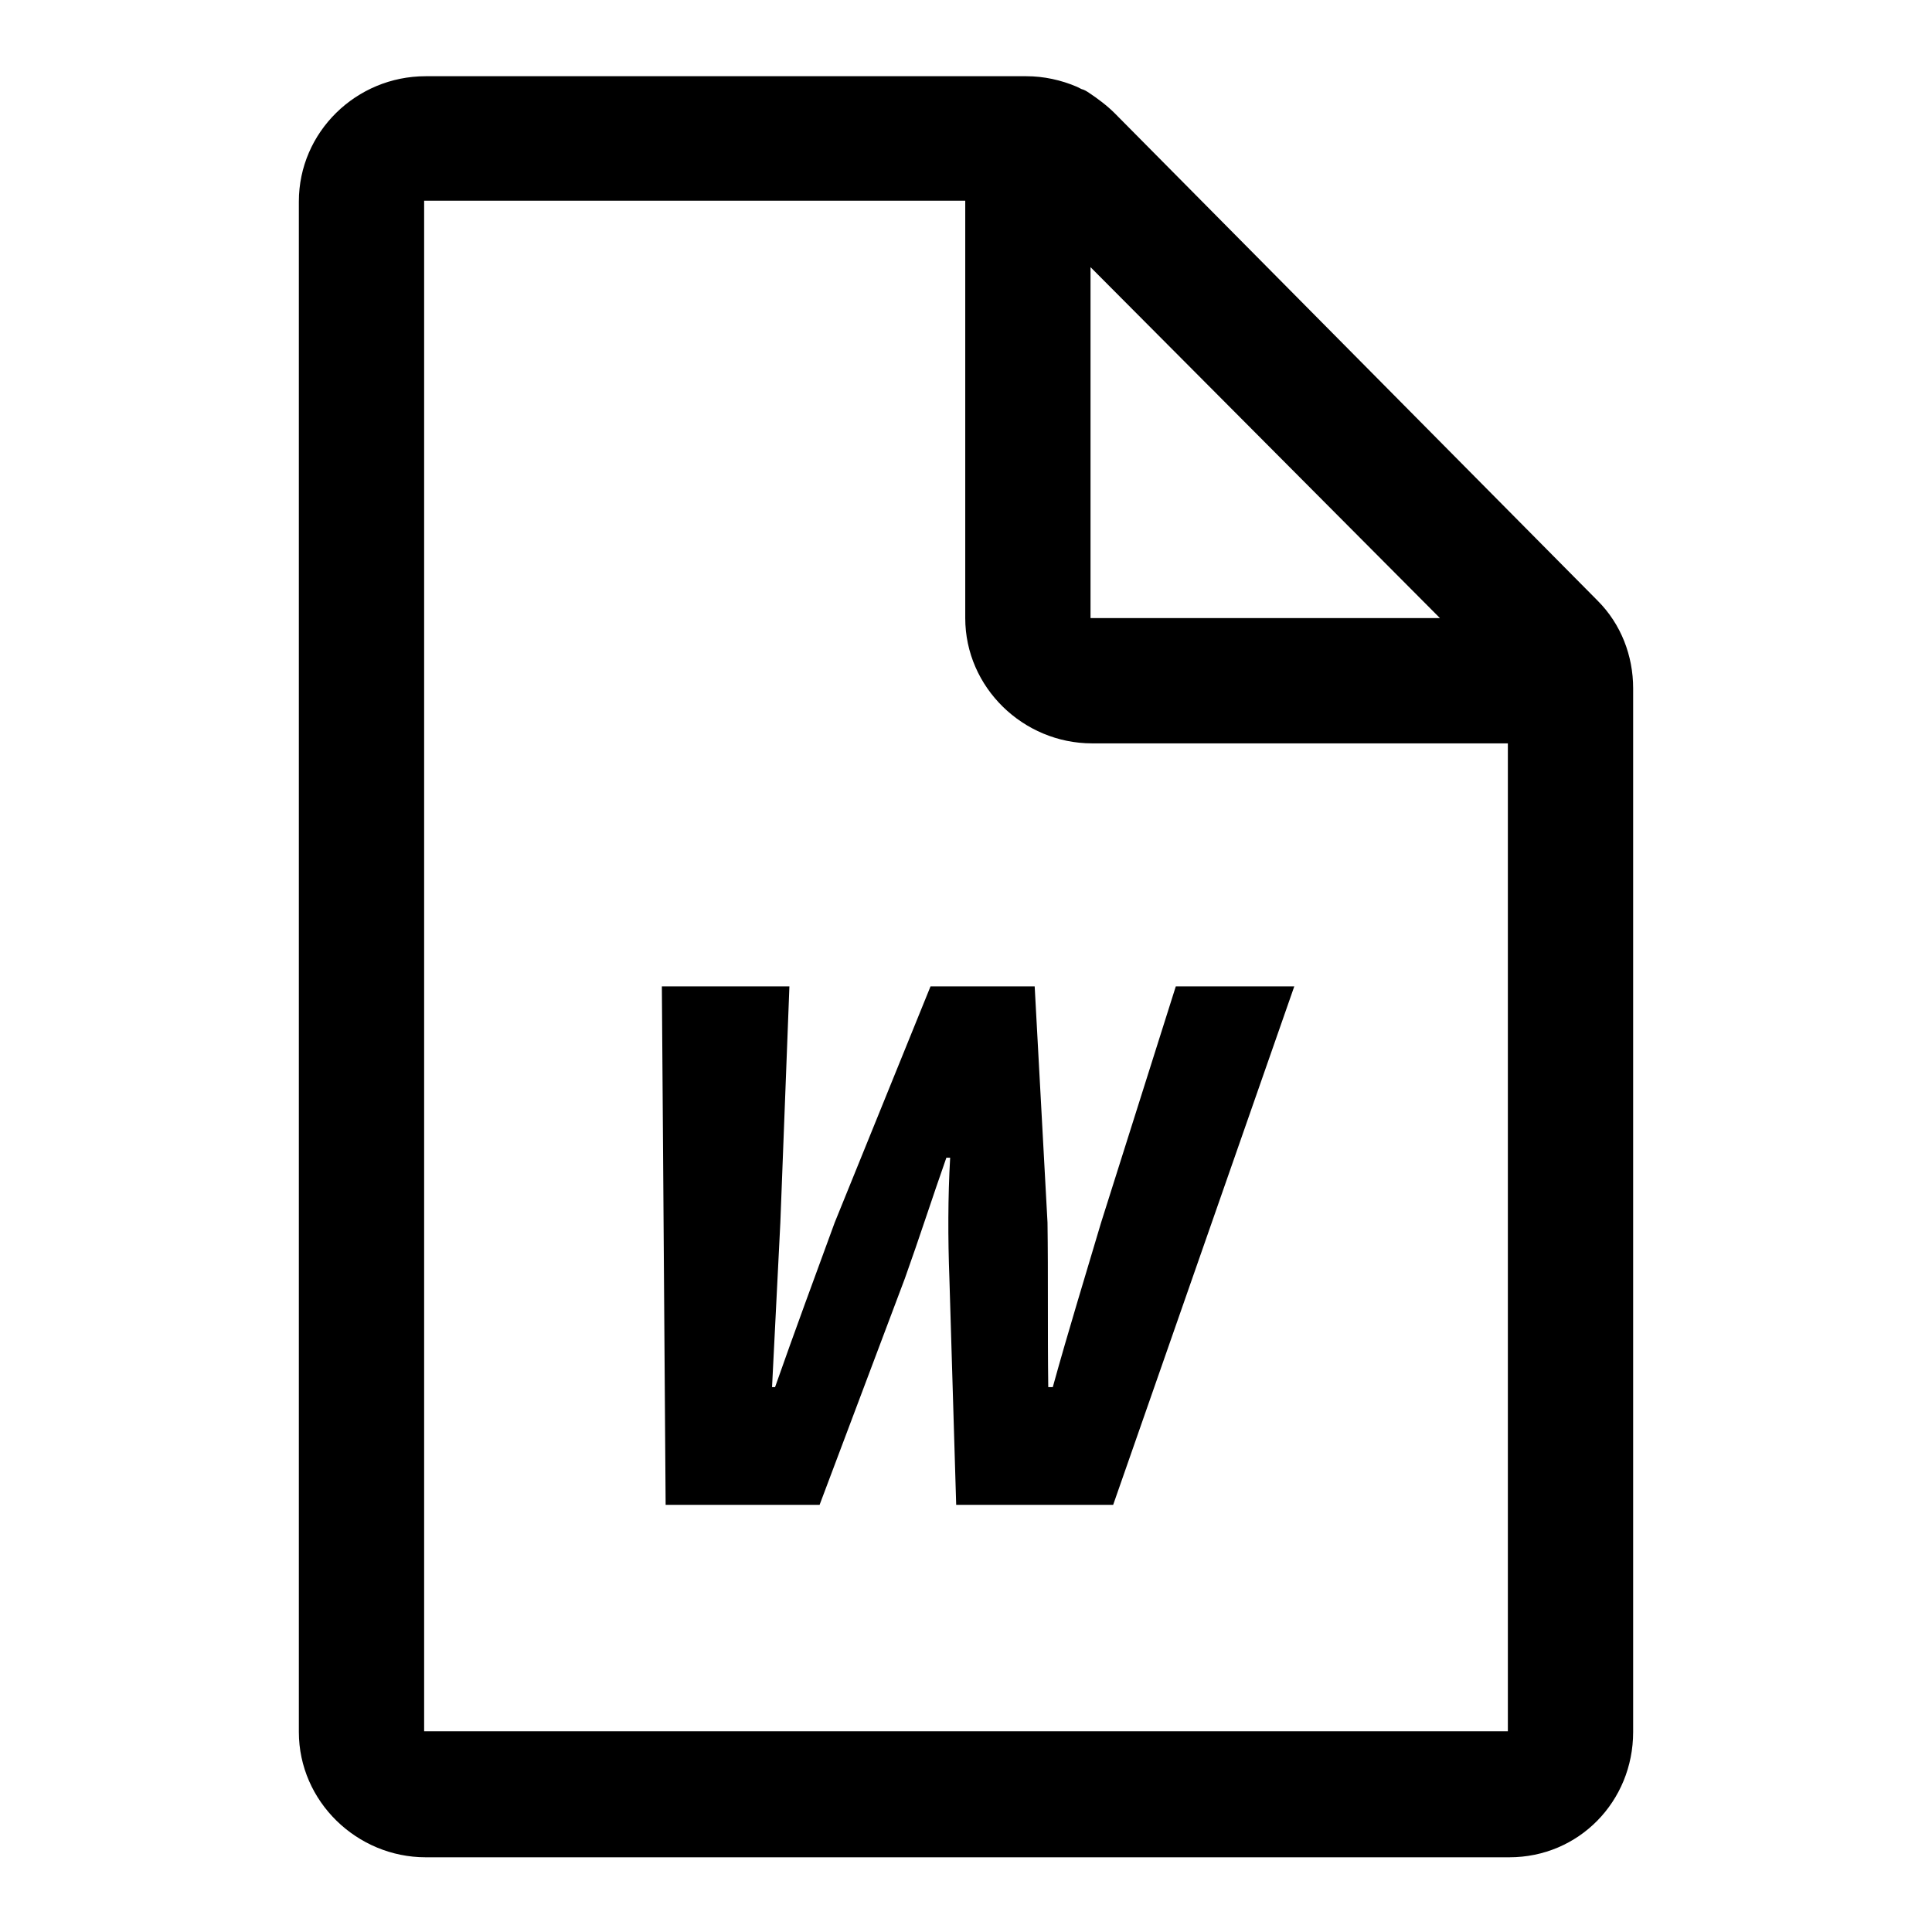 <?xml version="1.0" encoding="utf-8"?>
<!-- Svg Vector Icons : http://www.onlinewebfonts.com/icon -->
<!DOCTYPE svg PUBLIC "-//W3C//DTD SVG 1.1//EN" "http://www.w3.org/Graphics/SVG/1.1/DTD/svg11.dtd">
<svg version="1.1" xmlns="http://www.w3.org/2000/svg" xmlns:xlink="http://www.w3.org/1999/xlink" x="0px" y="0px" viewBox="0 0 256 256" enable-background="new 0 0 256 256" xml:space="preserve">
<g> <path fill="#000000" d="M211.7,79.6l-64-64.6c-1-1-2.2-1.9-3.4-2.7c-0.3-0.2-0.6-0.4-1-0.5c-0.2-0.1-0.4-0.2-0.6-0.3 c-2.1-0.9-4.4-1.4-6.7-1.4H56.4c-9.2,0-16.8,7.4-16.8,16.6v202.8c0,9.2,7.7,16.6,16.8,16.6H200c9.2,0,16.4-7.4,16.4-16.6V91.2 C216.4,86.9,214.8,82.7,211.7,79.6z M144.5,35.4l46.3,46.5h-46.3V35.4z M199.8,229.4H56.2V26.6h71.7v55.3c0,9.2,7.7,16.6,16.8,16.6 h55.1V229.4z M138.9,183.8c-0.1-7.5,0-14.8-0.1-21.8l-1.7-31.3h-13.8L110.6,162c-2.6,7.1-5.3,14.4-7.9,21.8h-0.4l1.1-21.8l1.2-31.3 H87.7l0.5,68.7h20.4l11.3-30c1.9-5.3,3.7-10.9,5.5-16h0.5c-0.3,5.2-0.3,10.7-0.1,16l0.9,30h20.8l24-68.7h-15.7l-9.9,31.3 c-2.1,7.1-4.3,14.2-6.4,21.8H138.9L138.9,183.8z"/></g>
</svg>